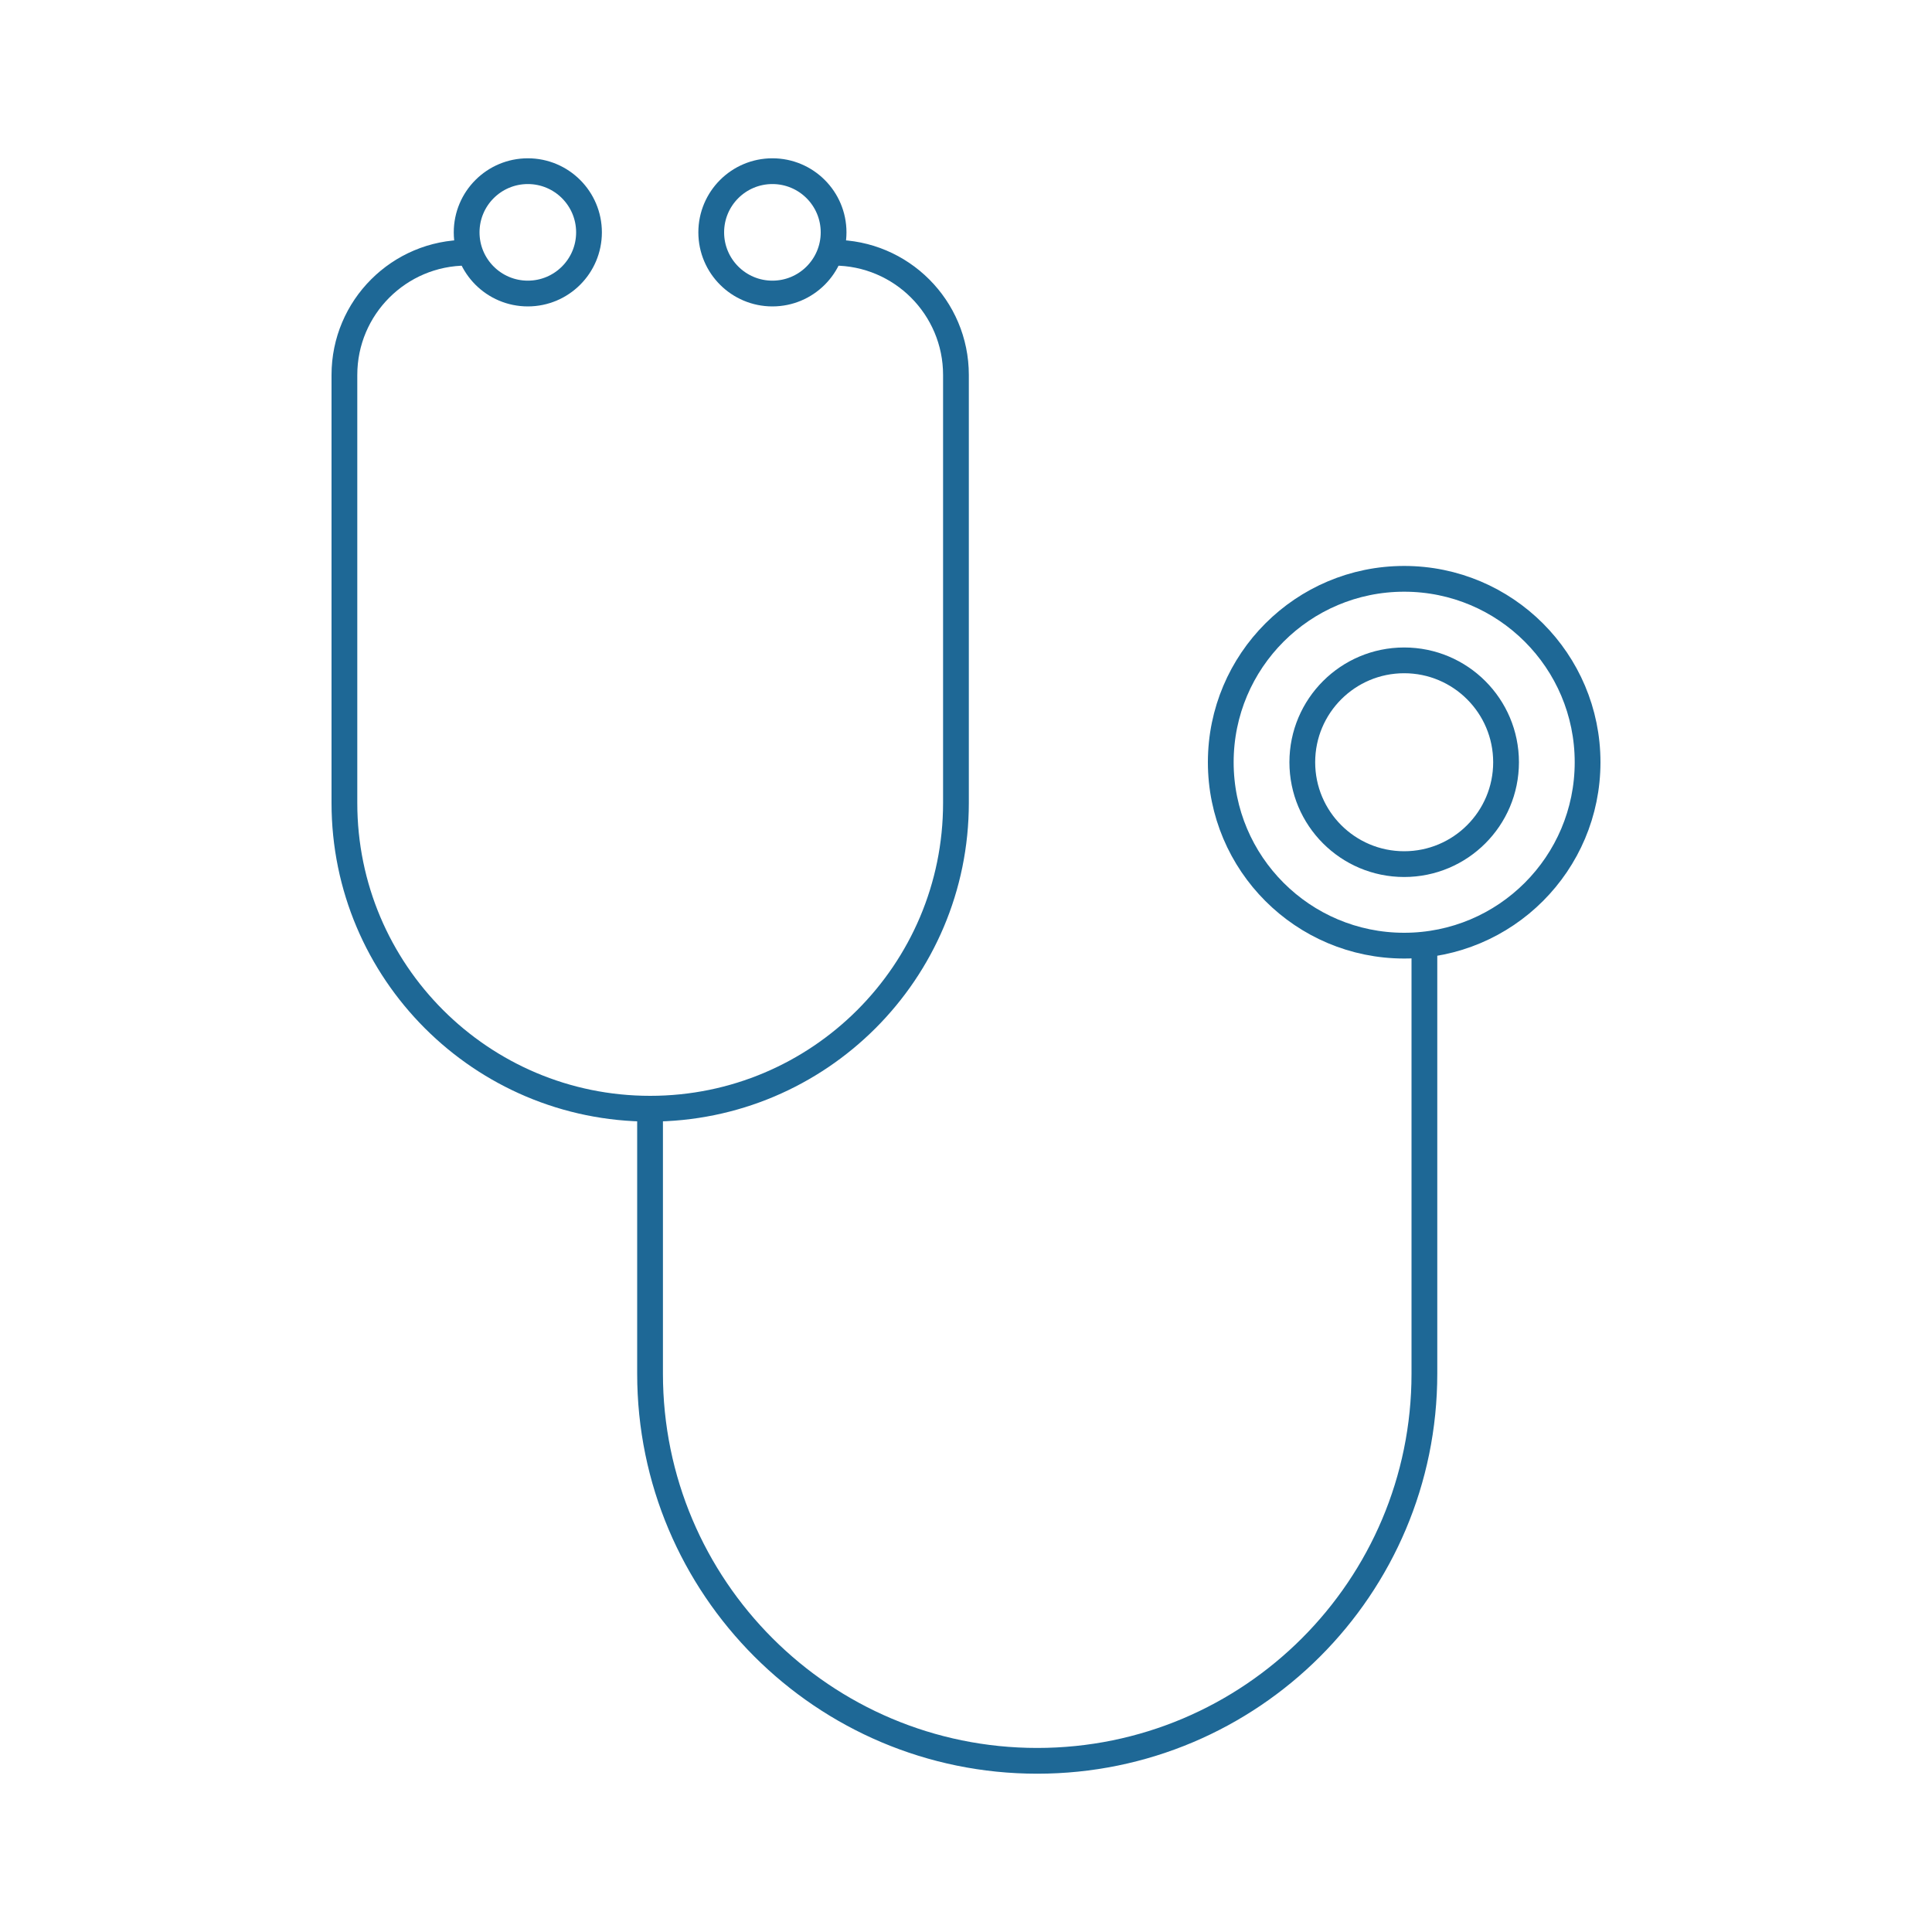 <?xml version="1.0" encoding="UTF-8"?>
<svg id="_レイヤー_2" data-name="レイヤー 2" xmlns="http://www.w3.org/2000/svg" viewBox="0 0 150 150">
  <defs>
    <style>
      .cls-1 {
        stroke: #1e6896;
        stroke-linecap: round;
        stroke-linejoin: round;
        stroke-width: 2px;
      }

      .cls-1, .cls-2 {
        fill: none;
      }
    </style>
  </defs>
  <g id="_レイヤー_3" data-name="レイヤー 3">
    <g>
      <g>
        <path class="cls-1" d="M36.23,19.62c-5.24,0-9.49,4.25-9.49,9.49v33.23c0,13.11,10.63,23.74,23.74,23.74h0c13.11,0,23.74-10.63,23.74-23.74V29.11c0-5.24-4.25-9.49-9.49-9.49"/>
        <circle class="cls-1" cx="40.98" cy="18.04" r="4.75"/>
        <circle class="cls-1" cx="59.97" cy="18.04" r="4.75"/>
        <path class="cls-1" d="M50.47,86.08v20.57c0,16.6,13.46,30.06,30.06,30.06h0c16.6,0,30.06-13.46,30.06-30.06v-33.23"/>
        <circle class="cls-1" cx="109.02" cy="59.18" r="14.24"/>
        <circle class="cls-1" cx="109.02" cy="59.18" r="7.91"/>
      </g>
      <rect class="cls-2" width="150" height="150"/>
    </g>
  </g>
</svg>